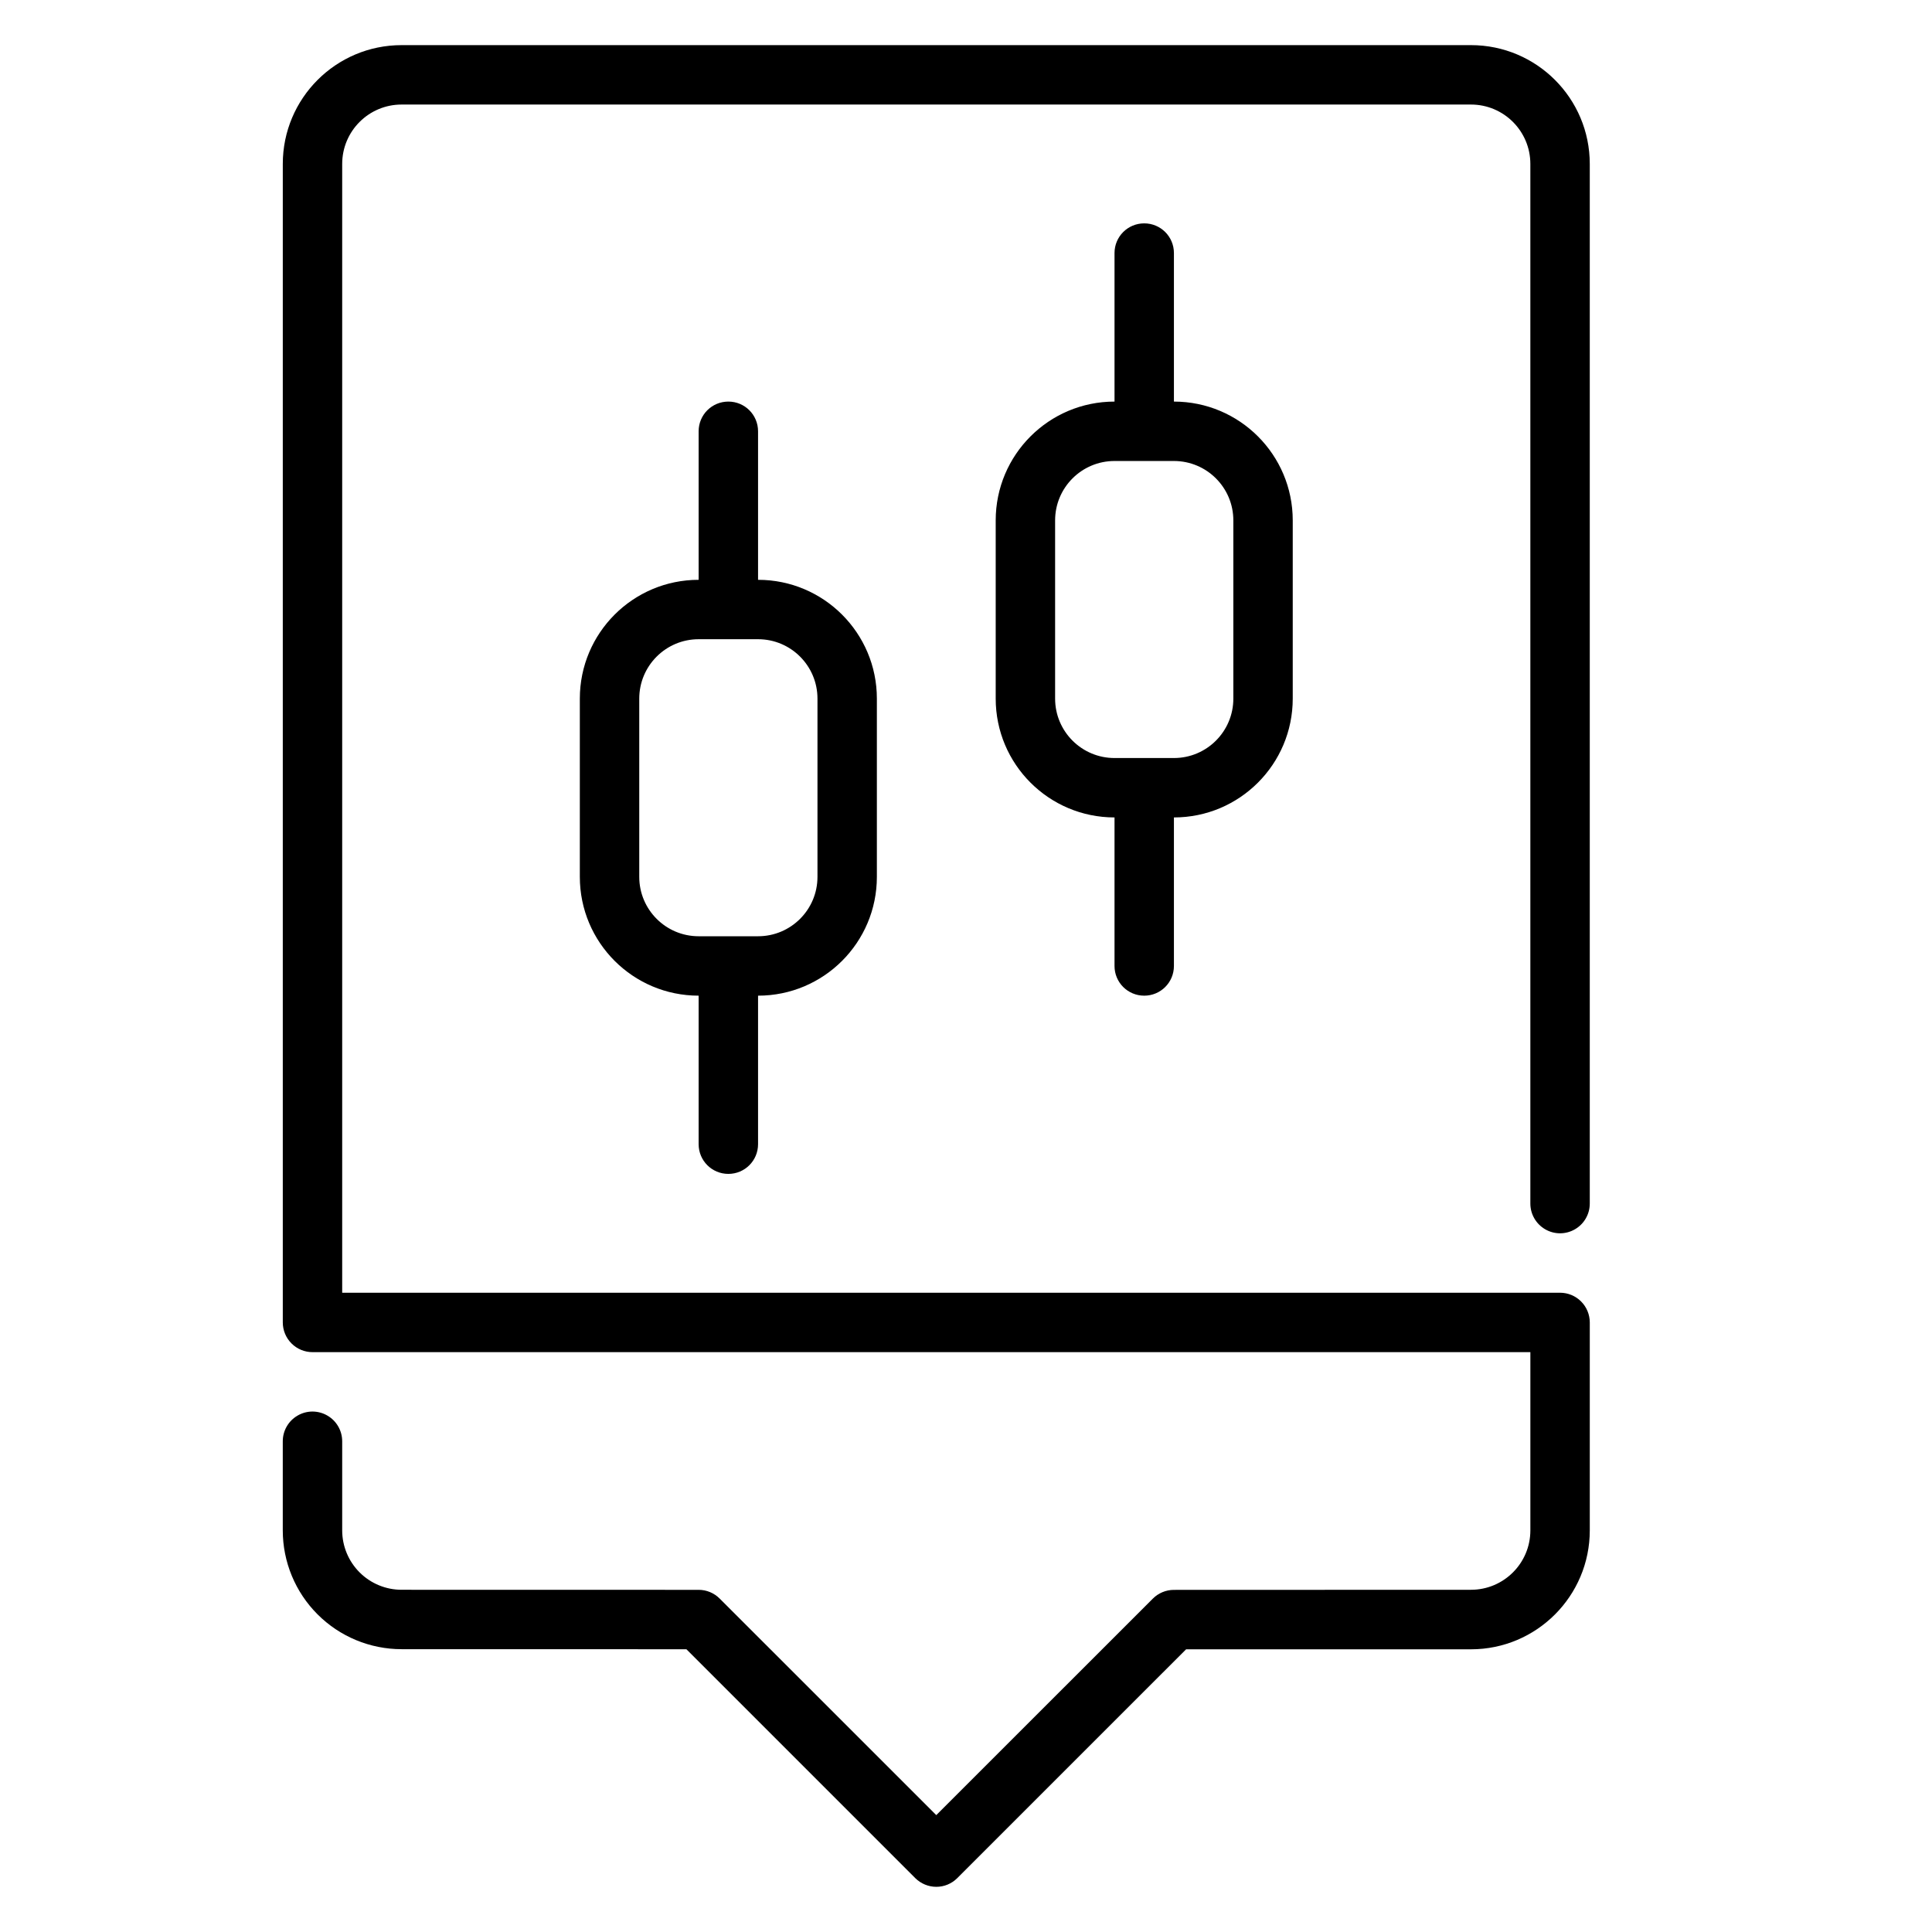 <?xml version="1.0" encoding="UTF-8"?>
<!-- Uploaded to: ICON Repo, www.iconrepo.com, Generator: ICON Repo Mixer Tools -->
<svg fill="#000000" width="800px" height="800px" version="1.1" viewBox="144 144 512 512" xmlns="http://www.w3.org/2000/svg">
 <path d="m250.43 155.96c-17.391 0-31.488 14.098-31.488 31.488v307.01c0 2.09 0.832 4.09 2.309 5.566 1.473 1.477 3.477 2.309 5.562 2.309h322.75v47.23c0 8.695-7.047 15.746-15.742 15.746l-78.754 0.027c-2.086 0.004-4.09 0.844-5.562 2.324l-57.383 57.363-57.395-57.379c-1.473-1.48-3.477-2.32-5.566-2.32l-78.734-0.016c-4.176 0-8.18-1.66-11.133-4.613s-4.609-6.957-4.609-11.133v-23.617c-0.004-2.809-1.504-5.406-3.938-6.809-1.195-0.695-2.555-1.059-3.938-1.062-1.383 0.004-2.738 0.367-3.934 1.062-2.434 1.402-3.934 4-3.938 6.809v23.617c0 8.352 3.316 16.359 9.223 22.266s13.914 9.223 22.266 9.223l75.477 0.016 60.668 60.672c1.477 1.453 3.481 2.289 5.551 2.289 2.078 0.004 4.059-0.816 5.535-2.277l60.672-60.668h75.492c17.391 0 31.488-14.129 31.488-31.52v-55.105c-0.004-2.082-0.832-4.09-2.309-5.562-1.477-1.477-3.477-2.309-5.566-2.309h-322.75v-299.14c0-8.695 7.047-15.742 15.742-15.742h283.39c8.695 0 15.742 7.047 15.742 15.742v275.52c0.004 2.809 1.504 5.402 3.938 6.809 1.195 0.695 2.551 1.059 3.934 1.062 1.387-0.004 2.742-0.367 3.938-1.062 2.434-1.402 3.934-4 3.938-6.809v-275.52c0-17.391-14.098-31.488-31.488-31.488zm196.8 47.234c-4.359 0-7.871 3.508-7.871 7.871v39.359c-17.391 0-31.488 14.098-31.488 31.488v47.23c0 17.391 14.098 31.488 31.488 31.488v39.363c0 4.359 3.512 7.871 7.871 7.871s7.871-3.512 7.871-7.871v-39.363c17.391 0 31.488-14.098 31.488-31.488v-47.23c0-17.391-14.098-31.488-31.488-31.488v-39.359c0-4.363-3.512-7.871-7.871-7.871zm-110.21 47.23c-4.363 0-7.875 3.512-7.875 7.871v39.363c-17.387 0-31.484 14.098-31.484 31.484v47.234c0 17.391 14.098 31.488 31.484 31.488v39.359c0 4.359 3.512 7.871 7.875 7.871 4.359 0 7.871-3.512 7.871-7.871v-39.359c17.391 0 31.488-14.098 31.488-31.488v-47.234c0-17.387-14.098-31.484-31.488-31.484v-39.363c0-4.359-3.512-7.871-7.871-7.871zm102.34 15.746h15.742c8.695 0 15.746 7.047 15.746 15.742v47.23c0 8.695-7.051 15.746-15.746 15.746h-15.742c-8.695 0-15.746-7.051-15.746-15.746v-47.23c0-8.695 7.051-15.742 15.746-15.742zm-110.21 47.23h15.746c8.695 0 15.742 7.051 15.742 15.742v47.234c0 8.695-7.047 15.742-15.742 15.742h-15.746c-8.695 0-15.742-7.047-15.742-15.742v-47.234c0-8.691 7.047-15.742 15.742-15.742z"/>
</svg>